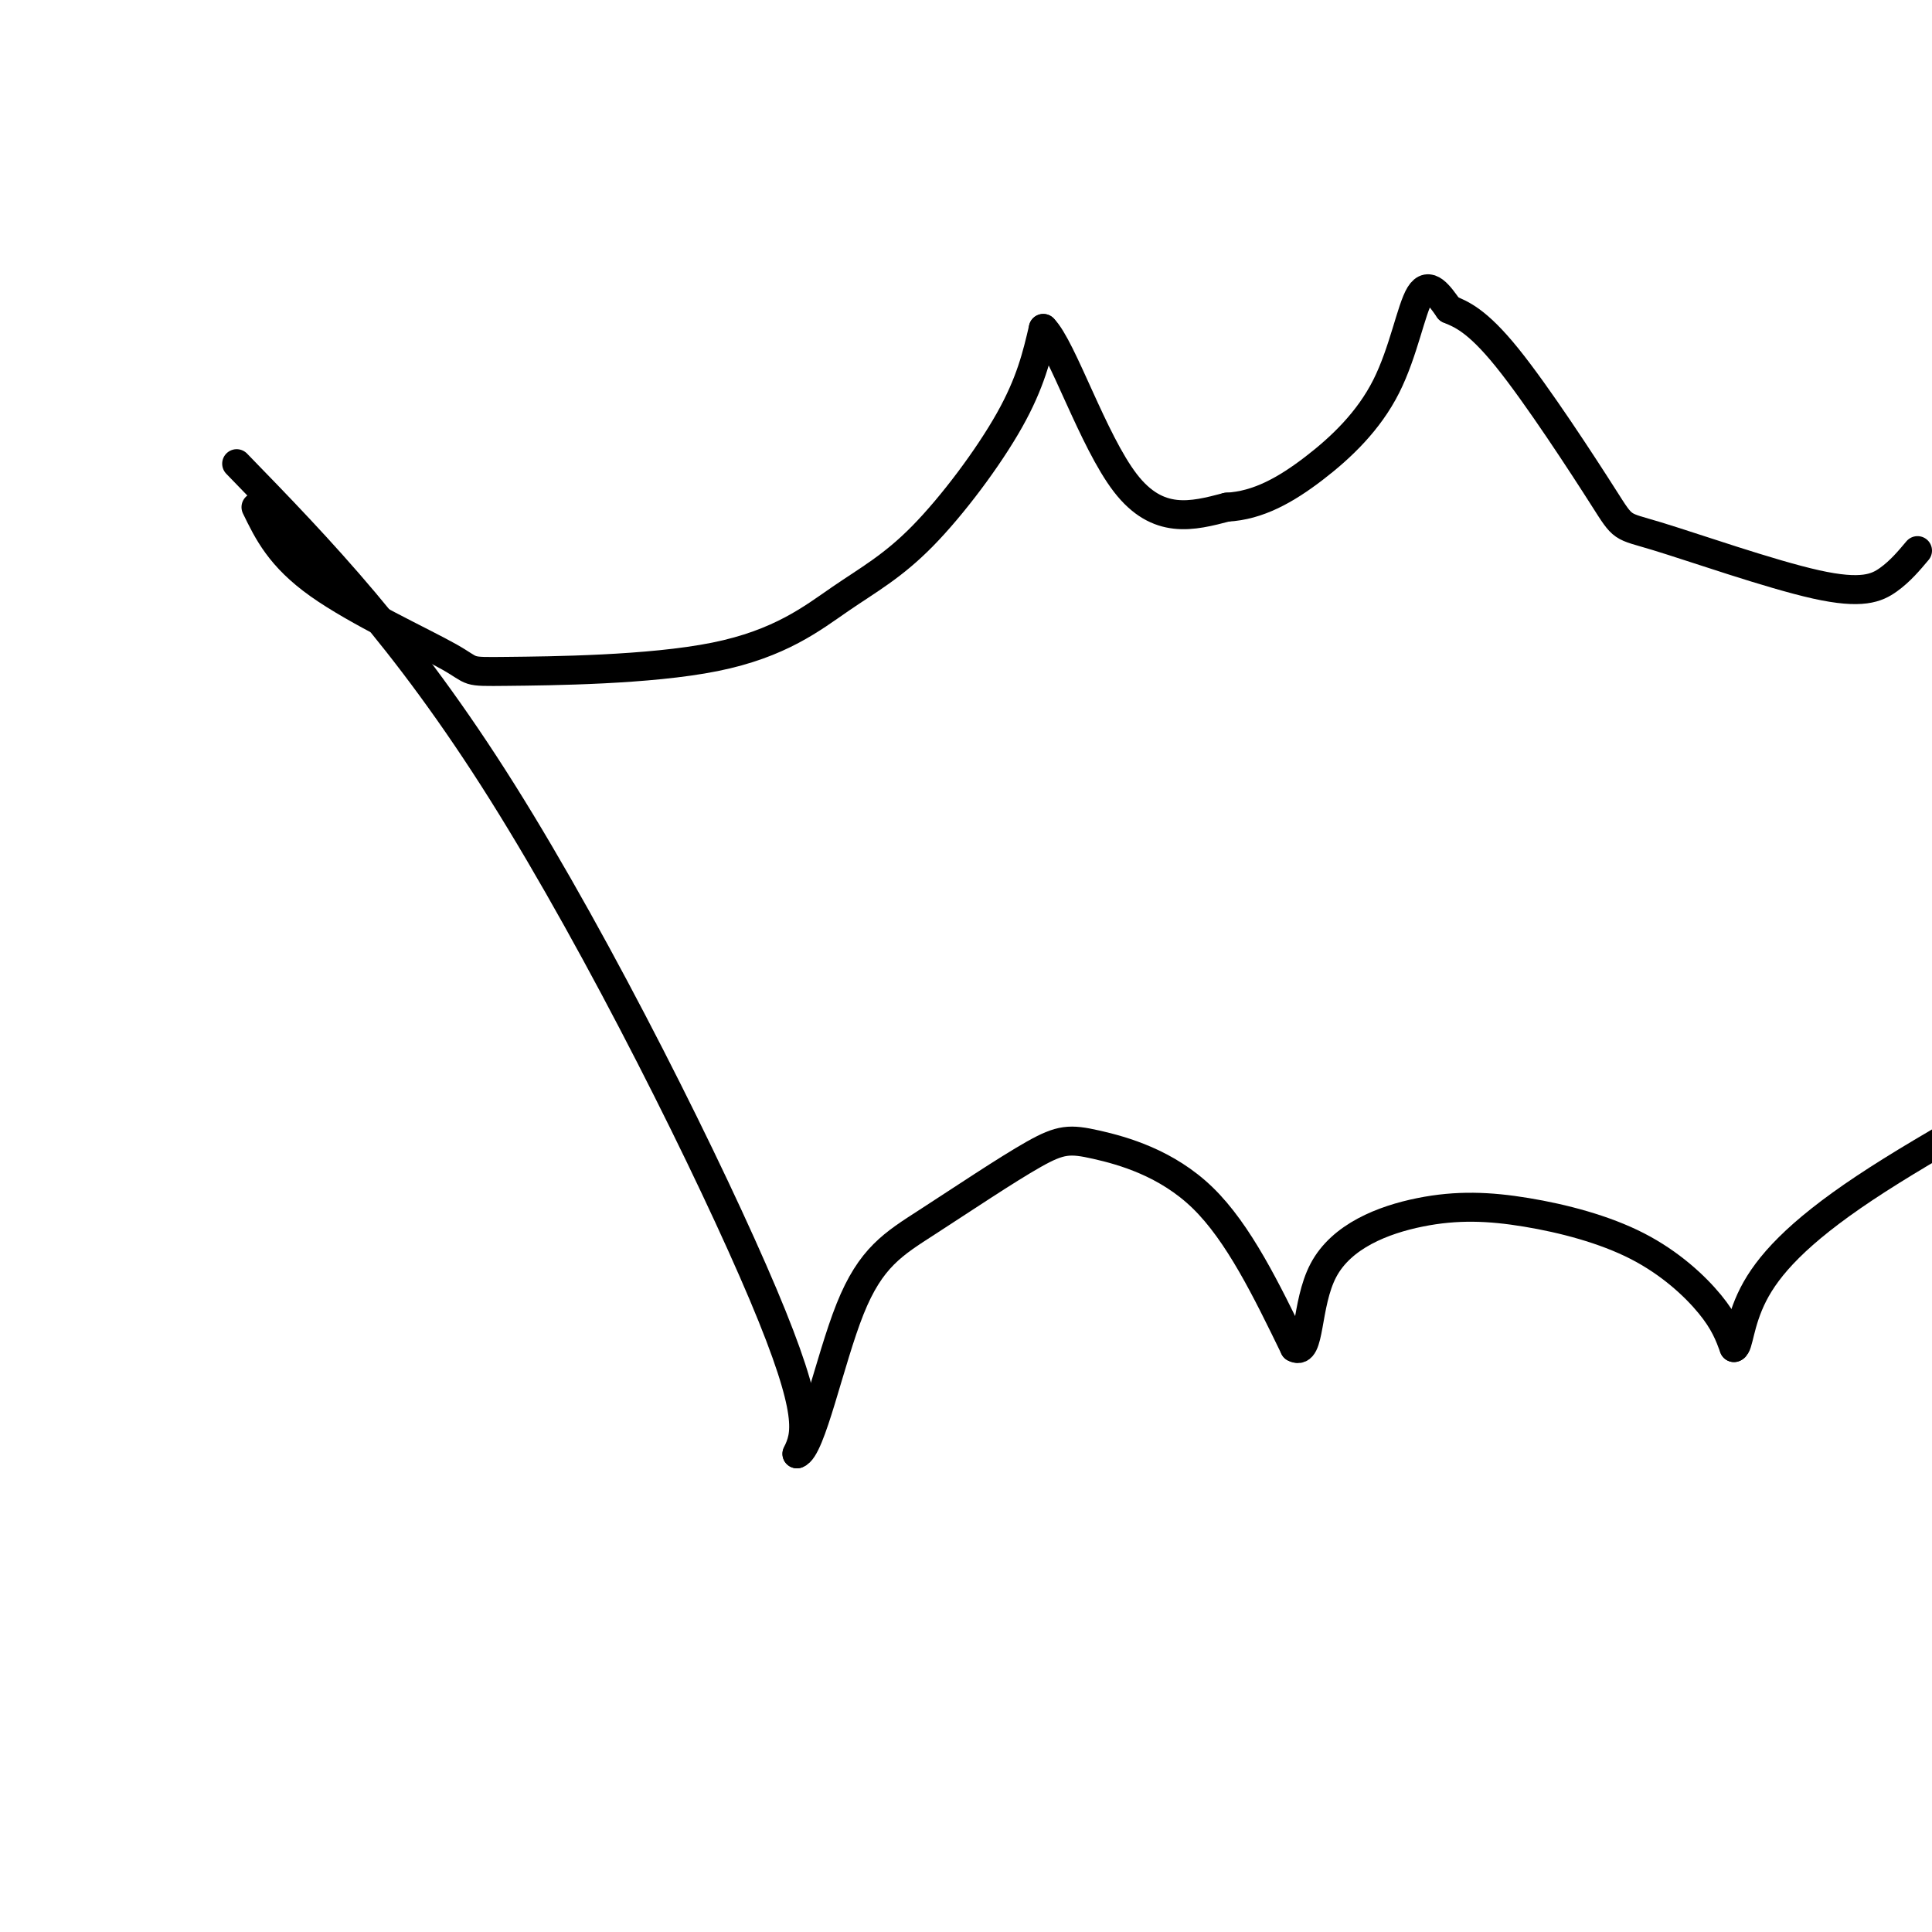 <svg viewBox='0 0 400 400' version='1.1' xmlns='http://www.w3.org/2000/svg' xmlns:xlink='http://www.w3.org/1999/xlink'><g fill='none' stroke='#000000' stroke-width='6' stroke-linecap='round' stroke-linejoin='round'><path d='M53,105c2.501,5.157 5.001,10.315 13,16c7.999,5.685 21.496,11.898 27,15c5.504,3.102 3.014,3.093 12,3c8.986,-0.093 29.449,-0.271 43,-3c13.551,-2.729 20.189,-8.010 26,-12c5.811,-3.990 10.795,-6.690 17,-13c6.205,-6.310 13.630,-16.232 18,-24c4.370,-7.768 5.685,-13.384 7,-19'/><path d='M216,68c3.933,3.933 10.267,23.267 17,32c6.733,8.733 13.867,6.867 21,5'/><path d='M254,105c6.509,-0.321 12.281,-3.622 18,-8c5.719,-4.378 11.386,-9.833 15,-17c3.614,-7.167 5.175,-16.048 7,-19c1.825,-2.952 3.912,0.024 6,3'/><path d='M300,64c2.483,1.056 5.692,2.196 12,10c6.308,7.804 15.715,22.274 20,29c4.285,6.726 3.447,5.710 11,8c7.553,2.290 23.495,7.886 33,10c9.505,2.114 12.573,0.747 15,-1c2.427,-1.747 4.214,-3.873 6,-6'/><path d='M49,96c17.378,17.889 34.756,35.778 55,68c20.244,32.222 43.356,78.778 54,104c10.644,25.222 8.822,29.111 7,33'/><path d='M165,301c2.925,-0.811 6.739,-19.338 11,-30c4.261,-10.662 8.971,-13.459 16,-18c7.029,-4.541 16.379,-10.825 22,-14c5.621,-3.175 7.513,-3.239 13,-2c5.487,1.239 14.568,3.783 22,11c7.432,7.217 13.216,19.109 19,31'/><path d='M268,279c3.358,1.881 2.254,-8.916 6,-16c3.746,-7.084 12.344,-10.456 20,-12c7.656,-1.544 14.372,-1.259 22,0c7.628,1.259 16.169,3.493 23,7c6.831,3.507 11.952,8.288 15,12c3.048,3.712 4.024,6.356 5,9'/><path d='M359,279c1.000,-0.179 1.000,-5.125 4,-11c3.000,-5.875 9.000,-12.679 23,-22c14.000,-9.321 36.000,-21.161 58,-33'/></g>
</svg>